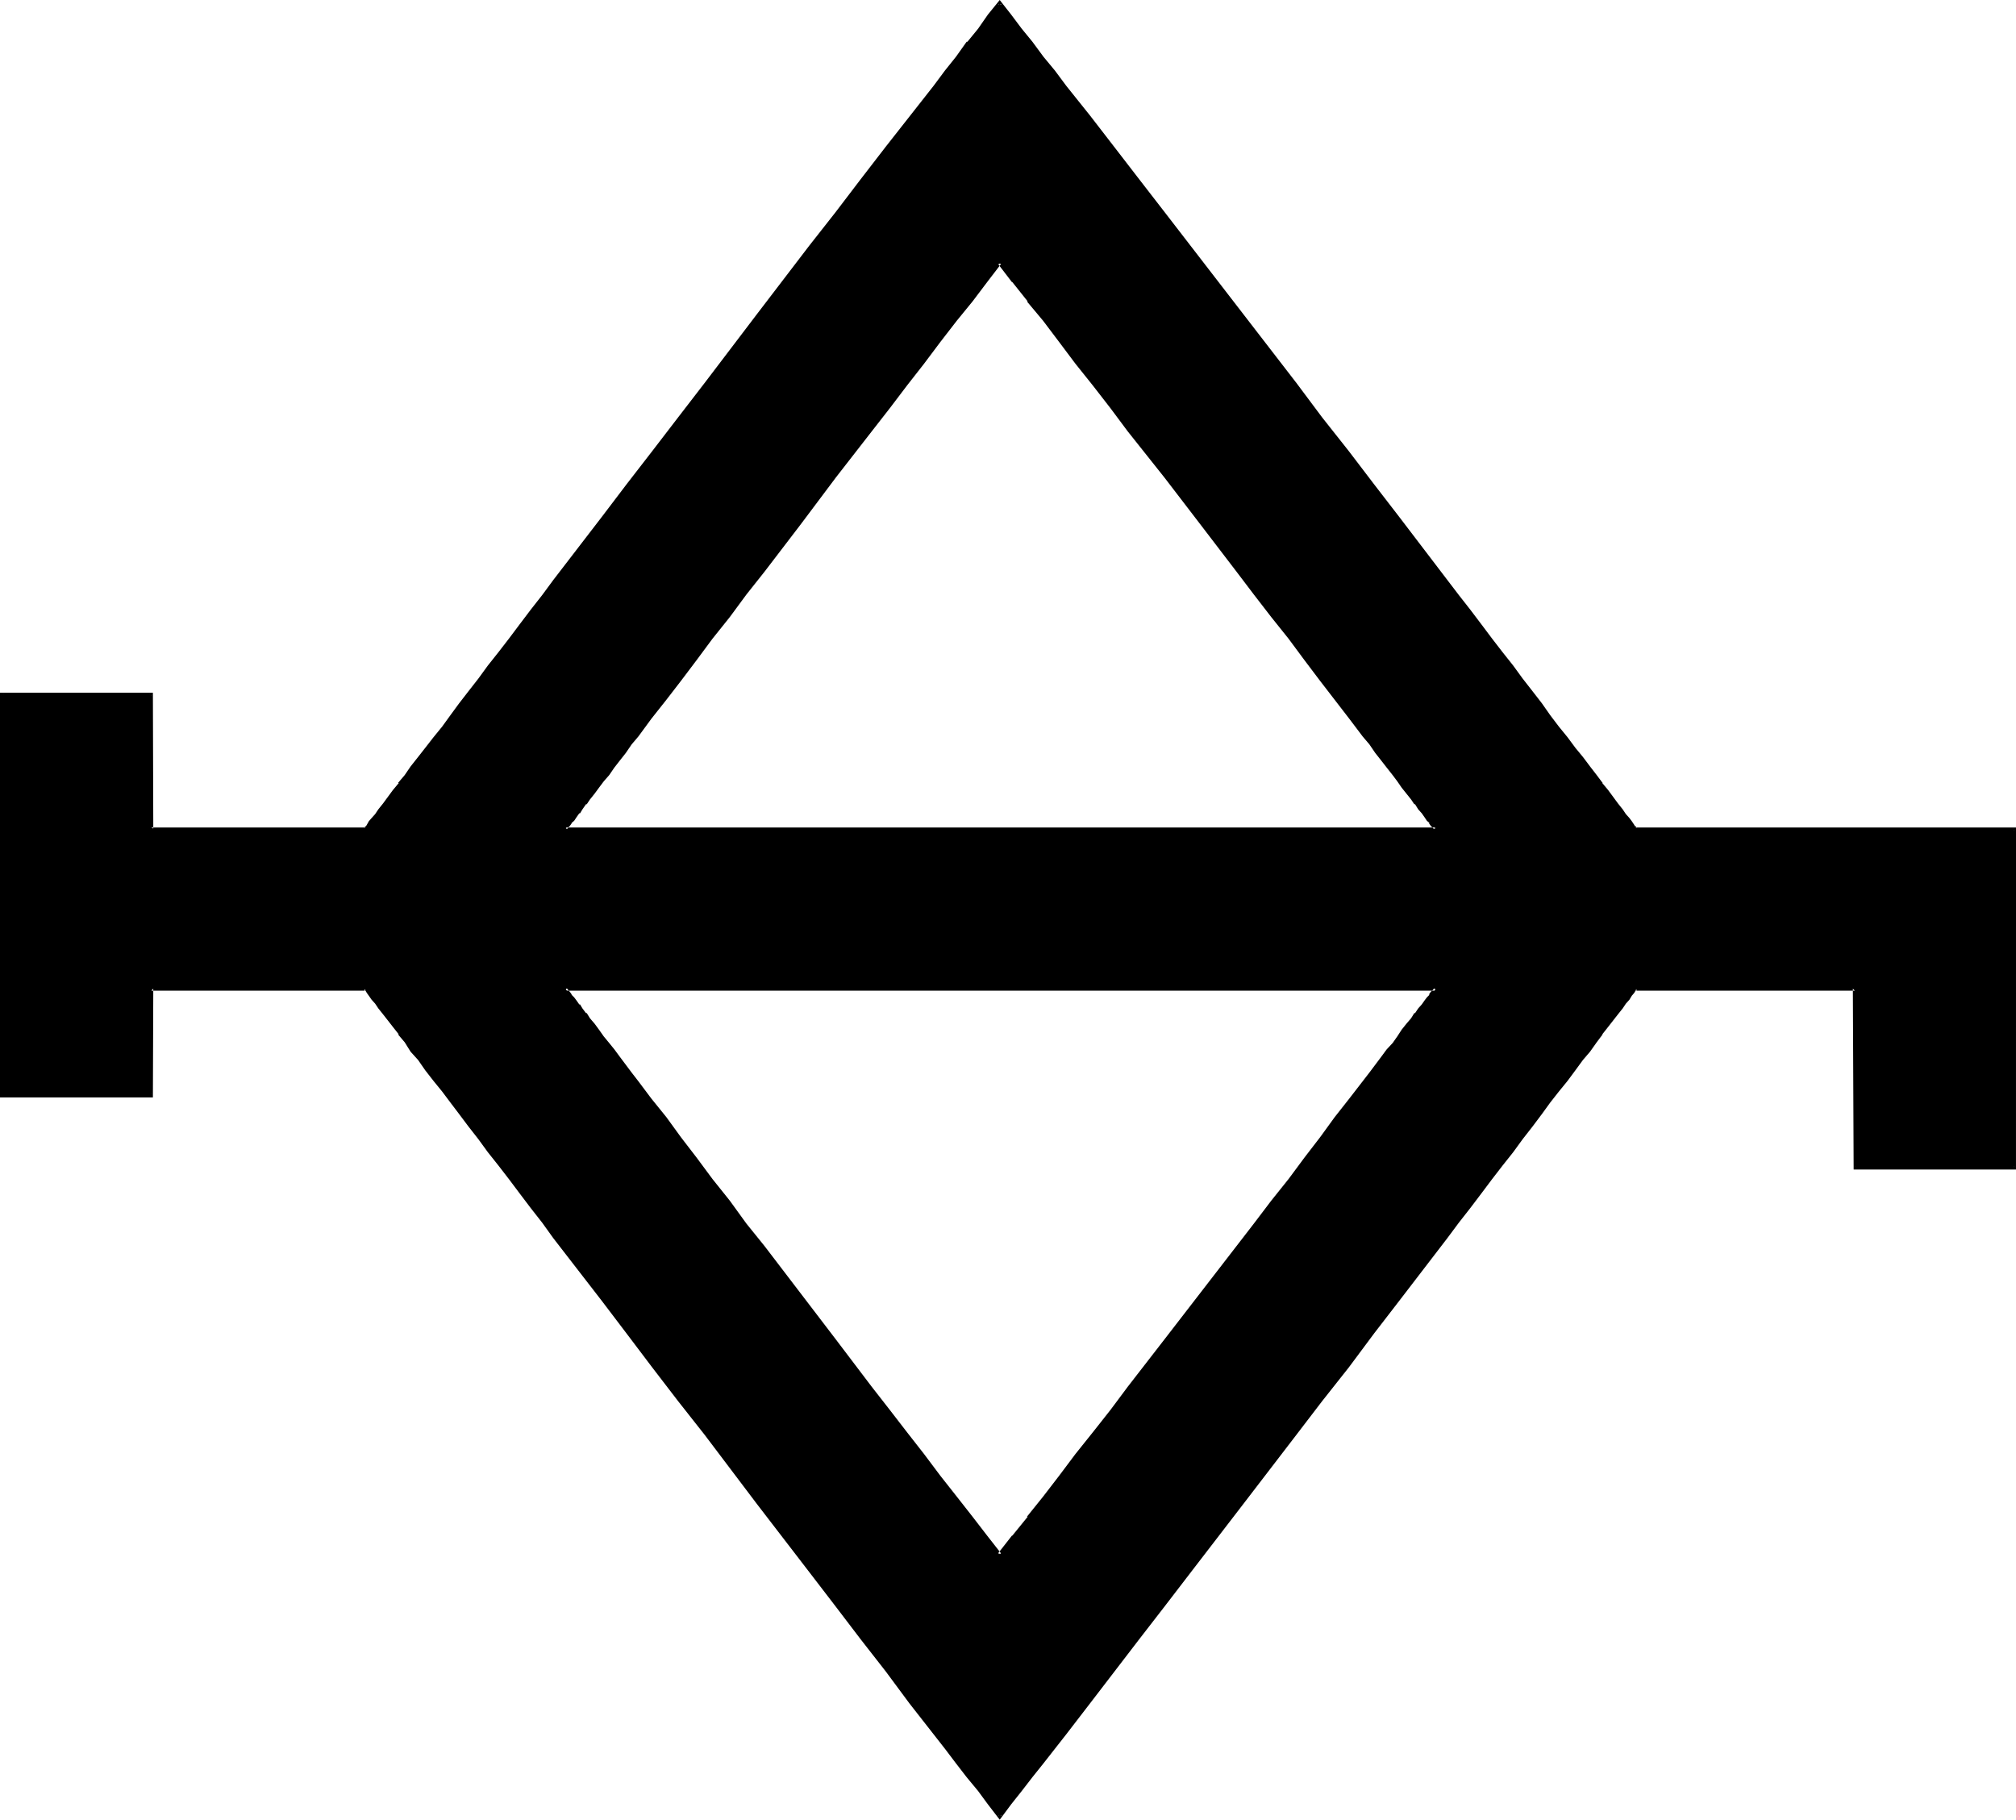 <?xml version="1.0" encoding="UTF-8" standalone="no"?>
<svg
   version="1.0"
   width="129.946mm"
   height="117.297mm"
   id="svg4"
   sodipodi:docname="The Day.wmf"
   xmlns:inkscape="http://www.inkscape.org/namespaces/inkscape"
   xmlns:sodipodi="http://sodipodi.sourceforge.net/DTD/sodipodi-0.dtd"
   xmlns="http://www.w3.org/2000/svg"
   xmlns:svg="http://www.w3.org/2000/svg">
  <sodipodi:namedview
     id="namedview4"
     pagecolor="#ffffff"
     bordercolor="#000000"
     borderopacity="0.25"
     inkscape:showpageshadow="2"
     inkscape:pageopacity="0.0"
     inkscape:pagecheckerboard="0"
     inkscape:deskcolor="#d1d1d1"
     inkscape:document-units="mm" />
  <defs
     id="defs1">
    <pattern
       id="WMFhbasepattern"
       patternUnits="userSpaceOnUse"
       width="6"
       height="6"
       x="0"
       y="0" />
  </defs>
  <path
     style="fill:#000000;fill-opacity:1;fill-rule:evenodd;stroke:none"
     d="m 243.552,64.032 -3.552,4.416 -3.552,4.608 -3.744,4.896 -4.032,4.992 -3.84,5.376 -4.224,5.28 -4.224,5.664 -4.32,5.472 -8.736,11.52 -8.928,11.424 -8.544,11.328 -4.32,5.664 -4.224,5.376 -4.032,5.28 -3.84,5.184 -3.936,4.992 -3.744,4.896 -3.36,4.512 -3.264,4.224 -1.536,2.016 -1.536,2.016 -1.44,1.728 -1.248,1.92 -1.44,1.632 -1.152,1.632 -1.344,1.632 -0.96,1.44 -1.056,1.344 -1.056,1.248 -0.768,1.152 -0.768,0.96 -0.672,0.96 -0.672,0.768 -0.672,0.672 -0.288,0.672 -0.288,0.48 -0.384,0.288 -0.096,0.192 h 211.968 l -0.096,-0.192 -0.192,-0.288 -0.48,-0.48 -0.384,-0.672 -0.576,-0.672 -0.672,-0.768 -0.672,-0.96 -0.768,-0.96 -0.864,-1.152 -0.96,-1.248 -1.056,-1.344 -1.056,-1.44 -1.248,-1.632 -1.152,-1.632 -1.44,-1.632 -1.248,-1.92 -1.536,-1.728 -1.44,-2.016 -1.632,-2.016 -3.168,-4.224 -3.552,-4.512 -3.552,-4.896 -3.936,-4.992 -3.84,-5.184 -4.224,-5.28 -4.032,-5.376 -4.32,-5.664 -8.736,-11.328 -8.928,-11.424 -8.736,-11.52 -4.32,-5.472 -4.416,-5.664 -4.032,-5.28 -4.224,-5.376 -3.84,-4.992 -3.744,-4.896 -3.648,-4.608 z M 137.76,240.864 v 0.096 l 0.096,0.192 0.384,0.288 0.288,0.48 0.288,0.672 0.672,0.672 0.672,0.768 0.672,0.864 0.768,1.056 0.768,1.152 1.056,1.344 1.056,1.248 0.96,1.44 1.344,1.44 1.152,1.632 1.44,1.824 1.248,1.728 1.44,2.016 1.536,1.92 1.536,1.92 3.264,4.32 3.36,4.608 3.744,4.8 3.936,4.896 3.84,5.088 4.032,5.376 4.224,5.472 4.32,5.472 8.544,11.52 8.928,11.424 8.736,11.328 4.32,5.664 4.224,5.472 4.224,5.568 3.84,5.184 4.032,5.088 3.744,4.896 3.552,4.704 3.552,4.32 3.456,-4.32 3.648,-4.704 3.744,-4.896 3.84,-5.088 4.224,-5.184 4.032,-5.568 4.416,-5.472 4.32,-5.664 8.736,-11.328 8.928,-11.424 8.736,-11.52 4.32,-5.472 4.032,-5.472 4.224,-5.376 3.84,-5.088 3.936,-4.896 3.552,-4.8 3.552,-4.608 3.168,-4.32 1.632,-1.92 1.44,-1.92 1.536,-2.016 1.248,-1.728 1.44,-1.824 1.152,-1.632 1.248,-1.44 1.056,-1.44 1.056,-1.248 0.96,-1.344 0.864,-1.152 0.768,-1.056 0.672,-0.864 0.672,-0.768 0.576,-0.672 0.384,-0.672 0.48,-0.48 0.192,-0.288 0.096,-0.192 v -0.096 z M 451.872,284.64 V 240.864 H 398.4 v 0.096 l -0.288,0.384 -0.384,0.48 -0.48,0.576 -0.672,0.864 -0.768,0.96 -0.96,1.248 -0.96,1.344 -1.152,1.44 -1.248,1.824 -1.536,1.728 -1.44,1.92 -1.632,2.112 -1.536,2.304 -2.016,2.4 -1.728,2.4 -2.112,2.592 -2.112,2.88 -2.112,2.784 -2.208,3.072 -2.496,3.072 -2.4,3.072 -2.4,3.264 -2.592,3.36 -2.592,3.36 -2.784,3.552 -2.688,3.744 -2.976,3.744 -5.568,7.392 -6.048,7.776 -6.144,8.064 -6.144,8.064 -6.432,8.256 -6.336,8.448 -12.864,16.8 -12.96,16.608 -6.336,8.256 -6.144,8.064 -6.144,7.968 -5.952,7.584 -5.664,7.392 -2.688,3.744 -2.784,3.36 -2.784,3.552 -2.592,3.456 -2.496,3.168 -2.496,3.264 -2.592,-3.264 -2.4,-3.168 -2.784,-3.456 -2.496,-3.552 -2.784,-3.36 -2.784,-3.744 -5.664,-7.392 -5.952,-7.584 -6.144,-7.968 -6.144,-8.064 -6.336,-8.256 -12.672,-16.608 -12.768,-16.8 -6.528,-8.448 -6.24,-8.256 -6.144,-8.064 -6.144,-8.064 -6.048,-7.776 -5.76,-7.392 -2.784,-3.744 -2.784,-3.744 -2.496,-3.552 -2.784,-3.36 -2.592,-3.36 -2.4,-3.264 -2.496,-3.072 -2.4,-3.072 -2.208,-3.072 -2.112,-2.784 -2.112,-2.88 -2.112,-2.592 -1.728,-2.4 -2.016,-2.4 -1.632,-2.304 -1.536,-2.112 -1.536,-1.92 -1.44,-1.728 -1.248,-1.824 -1.152,-1.44 -0.96,-1.344 -0.96,-1.248 -0.864,-0.96 -0.576,-0.864 -0.48,-0.576 -0.384,-0.48 -0.096,-0.384 -0.192,-0.096 H 36.864 v 26.112 H 0.384 v -97.92 h 36.48 v 32.832 h 52.224 0.192 l 0.096,-0.288 0.384,-0.48 0.48,-0.672 0.576,-0.864 0.864,-0.96 0.96,-1.248 0.96,-1.344 1.152,-1.44 1.248,-1.728 1.44,-1.824 1.536,-1.92 1.536,-2.112 1.632,-2.304 2.016,-2.4 1.728,-2.4 2.112,-2.784 2.112,-2.688 2.112,-2.784 2.208,-3.072 2.4,-3.072 2.496,-3.072 2.4,-3.36 2.592,-3.264 2.784,-3.552 2.496,-3.36 2.784,-3.744 2.784,-3.552 5.76,-7.584 6.048,-7.776 6.144,-8.064 6.144,-8.064 6.24,-8.256 6.528,-8.256 12.768,-16.8 12.672,-16.608 6.336,-8.16 6.144,-8.16 6.144,-7.776 5.952,-7.584 5.664,-7.488 2.784,-3.552 2.784,-3.552 2.496,-3.36 2.784,-3.36 2.4,-3.264 2.592,-3.072 2.496,3.072 2.496,3.264 2.592,3.36 2.784,3.36 2.784,3.552 2.688,3.552 5.664,7.488 5.952,7.584 6.144,7.776 6.144,8.16 6.336,8.16 12.96,16.608 12.864,16.8 6.336,8.256 6.432,8.256 6.144,8.064 6.144,8.064 6.048,7.776 5.568,7.584 2.976,3.552 2.688,3.744 2.784,3.36 2.592,3.552 2.592,3.264 2.4,3.36 2.4,3.072 2.496,3.072 2.208,3.072 2.112,2.784 2.112,2.688 2.112,2.784 1.728,2.4 2.016,2.4 1.536,2.304 1.632,2.112 1.44,1.92 1.536,1.824 1.248,1.728 1.152,1.44 0.96,1.344 0.96,1.248 0.768,0.96 0.672,0.864 0.48,0.672 0.384,0.48 0.288,0.288 h 92.256 v 82.752 z"
     id="path1" />
  <path
     style="fill:#000000;fill-opacity:1;fill-rule:evenodd;stroke:none"
     d="m 136.608,240.48 0.768,0.864 v -0.192 l 0.384,0.672 h 0.096 l 0.384,0.48 v -0.192 l 0.288,0.672 h 0.192 l 0.48,0.672 0.48,0.768 h 0.192 l 0.576,0.96 0.864,0.96 0.96,1.152 h -0.192 l 0.96,1.248 0.96,1.344 1.152,1.44 1.152,1.632 1.248,1.632 1.344,1.632 1.44,1.728 1.44,1.92 1.44,1.92 1.44,2.112 3.456,4.224 3.36,4.512 3.744,4.896 3.744,4.992 4.032,5.184 4.032,5.28 4.128,5.568 4.224,5.472 17.472,22.752 8.928,11.52 4.32,5.664 4.224,5.472 4.224,5.28 3.84,5.376 3.84,4.992 3.936,4.896 3.552,4.608 3.84,4.896 3.744,-4.896 3.552,-4.608 h 0.192 l 3.648,-4.896 4.032,-4.992 4.128,-5.376 4.128,-5.28 4.224,-5.472 4.416,-5.664 8.64,-11.52 17.664,-22.752 4.32,-5.472 4.224,-5.568 4.032,-5.28 3.936,-5.184 3.84,-4.992 3.744,-4.896 3.36,-4.512 3.264,-4.224 1.632,-2.112 1.44,-1.92 1.44,-1.92 1.44,-1.728 1.248,-1.632 1.344,-1.632 1.152,-1.632 1.152,-1.44 0.96,-1.344 0.96,-1.248 h -0.192 l 0.96,-1.152 h 0.192 l 0.672,-0.96 0.576,-0.96 h 0.192 l 0.48,-0.768 0.48,-0.672 h 0.192 l 0.48,-0.672 -0.192,0.192 0.384,-0.48 h 0.096 l 0.384,-0.672 v 0.192 l 0.768,-0.864 H 136.608 l 1.152,0.864 h 211.968 l -0.288,-0.864 v 0.192 l -0.48,0.672 0.096,-0.192 -0.48,0.48 -0.48,0.672 h 0.192 l -0.672,0.672 -0.576,0.768 -0.672,0.96 -0.864,0.96 -0.768,1.152 h -0.192 l -0.768,1.248 -1.152,1.344 -1.152,1.44 -1.056,1.632 -1.152,1.632 -1.44,1.536 -1.344,1.824 -1.44,1.92 -1.44,1.92 -1.632,2.112 -3.264,4.224 -3.552,4.512 -3.552,4.896 -3.84,4.992 -3.84,5.184 -4.224,5.28 -4.224,5.568 -4.224,5.472 -17.568,22.752 -8.928,11.52 -4.224,5.664 -4.32,5.472 -4.224,5.28 -4.032,5.376 -3.84,4.992 -3.936,4.896 h 0.192 l -3.744,4.608 h -0.096 l -3.456,4.416 h 0.864 l -3.456,-4.416 -3.552,-4.608 -3.84,-4.896 -3.936,-4.992 -4.032,-5.376 -4.128,-5.28 -4.224,-5.472 -4.416,-5.664 -8.736,-11.52 -17.376,-22.752 -4.416,-5.472 -4.032,-5.568 -4.224,-5.28 -3.84,-5.184 -3.84,-4.992 -3.552,-4.896 -3.648,-4.512 -3.168,-4.224 -1.632,-2.112 -1.44,-1.92 -1.44,-1.92 -1.344,-1.824 -1.248,-1.536 -1.344,-1.632 -1.152,-1.632 -1.056,-1.44 -1.152,-1.344 -0.768,-1.248 h -0.192 l -0.864,-1.152 -0.576,-0.96 h -0.192 l -0.672,-0.96 -0.576,-0.768 -0.672,-0.672 h 0.096 l -0.48,-0.672 -0.48,-0.48 0.192,0.192 -0.48,-0.672 v -0.192 l -0.288,0.864 z"
     id="path2" />
  <path
     style="fill:#000000;fill-opacity:1;fill-rule:evenodd;stroke:none"
     d="m 451.872,284.16 0.48,0.48 -0.192,-44.16 h -54.048 l -0.192,0.384 0.192,-0.192 -0.384,0.288 -0.48,0.48 -0.48,0.672 -0.48,0.96 -0.768,0.96 -1.056,1.152 -0.96,1.44 -2.4,3.072 -1.44,1.824 -1.44,1.92 -1.632,2.208 -1.824,2.112 -1.728,2.496 -1.92,2.592 -1.92,2.496 -2.112,2.784 -2.304,2.784 -2.112,3.072 -2.4,3.072 -2.4,3.168 -2.496,3.264 -2.496,3.36 -2.784,3.456 -2.592,3.552 -2.784,3.552 -2.88,3.648 -11.616,15.36 -6.144,7.968 -6.336,8.256 -6.24,8.256 -6.336,8.16 -12.96,16.8 -12.864,16.704 -6.336,8.256 -6.144,8.064 -12.096,15.648 -5.856,7.488 -2.688,3.552 h 0.096 l -2.688,3.552 h -0.192 l -2.592,3.36 -2.784,3.36 -2.4,3.264 -2.4,3.264 h 0.672 l -2.496,-3.264 -2.592,-3.264 -2.592,-3.36 -2.688,-3.36 -2.784,-3.552 -8.352,-11.04 -6.048,-7.776 -5.952,-7.872 -6.24,-8.064 -6.144,-8.256 -12.96,-16.704 -12.768,-16.8 -6.432,-8.16 -6.336,-8.256 -6.144,-8.256 -6.144,-7.968 -11.616,-15.36 -2.976,-3.648 -2.688,-3.552 -2.592,-3.552 -2.784,-3.456 -2.4,-3.36 -2.592,-3.264 -2.4,-3.168 -2.4,-3.072 -2.304,-3.072 -2.112,-2.784 -2.112,-2.784 -1.92,-2.496 -1.92,-2.592 -1.824,-2.496 -1.728,-2.112 -1.632,-2.208 -1.44,-1.92 -1.44,-1.824 -2.496,-3.072 -0.96,-1.44 -0.96,-1.152 -0.768,-0.96 -0.48,-0.96 -0.48,-0.672 -0.48,-0.48 -0.384,-0.288 0.192,0.192 -0.192,-0.384 h -52.8 l -0.192,26.496 0.48,-0.48 H 0.384 l 0.48,0.48 v -97.92 l -0.48,0.48 h 36.48 l -0.48,-0.48 0.192,33.312 h 52.8 l 0.192,-0.288 -0.192,0.096 0.384,-0.288 0.48,-0.48 0.48,-0.672 0.48,-0.96 0.768,-0.96 0.96,-1.152 0.96,-1.44 2.496,-3.264 1.44,-1.728 1.44,-1.92 1.632,-2.112 1.728,-2.304 1.824,-2.208 1.92,-2.592 1.92,-2.592 2.112,-2.784 2.112,-2.88 2.304,-2.88 2.4,-3.072 2.4,-3.264 2.592,-3.264 2.4,-3.36 2.784,-3.36 2.592,-3.648 2.688,-3.552 2.976,-3.648 11.616,-15.36 6.144,-7.968 6.144,-8.064 6.336,-8.256 6.432,-8.352 12.768,-16.8 12.96,-16.704 6.144,-8.064 6.24,-8.064 5.952,-7.872 11.712,-14.88 2.688,-3.744 2.784,-3.36 2.688,-3.552 h -0.096 l 2.688,-3.264 2.592,-3.36 2.496,-3.072 h -0.672 l 2.4,3.072 2.4,3.36 h 0.192 l 2.592,3.264 2.592,3.552 h 0.192 l 2.688,3.36 h -0.096 l 2.688,3.744 5.856,7.2 5.952,7.68 6.144,7.872 6.144,8.064 19.2,24.768 12.96,16.8 6.336,8.352 6.24,8.256 6.336,8.064 6.144,7.968 11.616,15.36 2.88,3.648 2.784,3.552 2.592,3.648 2.784,3.36 2.496,3.36 2.496,3.264 2.4,3.264 2.4,3.072 2.112,2.88 2.304,2.88 2.112,2.784 1.92,2.592 1.92,2.592 1.728,2.208 1.824,2.304 1.632,2.112 1.44,1.92 1.44,1.728 2.4,3.264 0.96,1.44 1.056,1.152 0.768,0.96 0.48,0.96 0.48,0.672 0.48,0.48 0.384,0.288 -0.192,-0.096 0.192,0.288 h 92.544 l -0.288,-0.48 v 82.752 l 0.288,-0.48 h -38.784 l -0.288,0.768 h 39.552 V 201.6 H 398.4 l 0.288,0.096 V 201.6 l -0.288,-0.384 v 0.192 l -0.288,-0.48 -0.576,-0.864 -0.576,-0.768 -0.864,-0.96 -0.768,-1.152 -1.152,-1.44 -2.4,-3.264 -1.44,-1.728 h 0.096 l -1.44,-1.92 -1.632,-2.112 -1.728,-2.304 -1.824,-2.208 -1.92,-2.592 -2.112,-2.592 -2.112,-2.784 -2.016,-2.88 -2.304,-2.976 -2.4,-3.072 -2.304,-3.168 -2.592,-3.264 -2.592,-3.36 -2.592,-3.456 -2.688,-3.552 -2.784,-3.552 -2.784,-3.648 -11.712,-15.36 -6.144,-7.968 -6.144,-8.064 -6.528,-8.256 -6.24,-8.352 -12.96,-16.8 -19.104,-24.768 -6.24,-8.064 -6.144,-7.968 -5.856,-7.584 -5.76,-7.2 -2.784,-3.744 -2.784,-3.36 -2.688,-3.648 -2.592,-3.168 -2.592,-3.456 -2.784,-3.552 -2.88,3.552 -2.4,3.456 -2.592,3.168 h -0.192 l -2.592,3.648 -2.688,3.36 -2.784,3.744 -11.616,14.784 -6.144,7.968 -6.144,8.064 -6.336,8.064 -12.768,16.704 -12.768,16.8 -6.432,8.352 -6.336,8.256 -6.24,8.064 -6.048,7.968 -11.808,15.36 -2.688,3.648 -2.784,3.552 -2.688,3.552 -2.592,3.456 -2.592,3.36 -2.592,3.264 -2.304,3.168 -2.4,3.072 -2.304,2.976 -2.112,2.88 -2.016,2.784 -2.112,2.592 -2.016,2.592 -1.728,2.208 -1.824,2.304 -1.44,2.112 -1.632,1.92 h 0.192 l -1.44,1.728 -2.4,3.264 -1.152,1.44 -0.768,1.152 -0.864,0.96 -0.672,0.768 -0.48,0.864 -0.288,0.48 v -0.192 L 88.8,201.6 v 0.096 L 89.088,201.6 H 36.864 l 0.48,0.288 -0.096,-33.12 H 0 v 98.592 h 37.248 l 0.096,-26.496 -0.48,0.48 H 89.088 L 88.8,240.96 v 0.384 l 0.288,0.096 0.288,0.48 0.48,0.672 0.672,0.96 0.864,0.96 0.768,1.152 1.152,1.44 2.4,3.072 1.44,1.824 H 96.96 l 1.632,1.92 1.44,2.304 1.824,2.016 1.728,2.496 2.016,2.592 2.112,2.592 2.016,2.688 2.112,2.784 2.304,3.072 2.4,3.072 2.304,3.168 2.592,3.264 2.592,3.36 2.592,3.456 2.688,3.552 2.784,3.552 2.688,3.744 11.808,15.264 6.048,7.968 6.24,8.256 6.336,8.256 6.432,8.16 12.768,16.896 12.768,16.608 6.336,8.256 6.144,8.064 6.144,7.872 5.76,7.776 8.64,11.04 2.688,3.552 2.592,3.36 2.784,3.36 2.4,3.264 2.88,3.744 2.784,-3.744 2.592,-3.264 2.592,-3.36 2.688,-3.36 2.784,-3.552 2.784,-3.552 5.76,-7.488 12,-15.648 6.24,-8.064 6.336,-8.256 12.768,-16.608 12.96,-16.896 6.24,-8.16 6.528,-8.256 6.144,-8.256 6.144,-7.968 11.712,-15.264 2.784,-3.744 2.784,-3.552 2.688,-3.552 2.592,-3.456 2.592,-3.36 2.592,-3.264 2.304,-3.168 2.4,-3.072 2.304,-3.072 2.016,-2.784 2.112,-2.688 2.112,-2.592 1.92,-2.592 1.824,-2.496 1.728,-2.016 1.632,-2.304 1.44,-1.92 h -0.096 l 1.44,-1.824 2.4,-3.072 1.152,-1.44 0.768,-1.152 0.864,-0.96 0.576,-0.96 0.576,-0.672 0.288,-0.48 0.288,-0.096 v -0.384 l -0.288,0.384 h 53.472 l -0.48,-0.48 0.192,44.064 z"
     id="path3" />
  <path
     style="fill:#000000;fill-opacity:1;fill-rule:evenodd;stroke:none"
     d="m 243.552,63.36 -3.84,4.896 -3.552,4.512 -3.936,4.8 -3.84,5.184 -3.84,5.376 -4.224,5.28 -4.224,5.568 -4.32,5.664 -8.928,11.232 -8.736,11.52 -8.736,11.424 -4.224,5.568 -4.128,5.472 -4.032,5.28 -4.032,5.184 -3.744,4.992 -3.744,4.704 -3.36,4.512 -3.456,4.416 -1.44,1.92 -1.44,2.112 -1.44,1.728 -1.44,1.824 -1.344,1.824 -1.248,1.536 -1.152,1.536 -1.152,1.44 -0.96,1.44 -0.96,1.152 h 0.192 l -0.96,1.056 -0.864,1.152 -0.576,0.96 h -0.192 l -0.48,0.864 -0.48,0.576 h -0.192 l -0.288,0.672 v -0.192 l -0.384,0.576 h -0.096 l -0.384,0.576 V 201.6 l -0.768,0.768 H 350.88 l -0.768,-0.768 v 0.096 l -0.384,-0.576 h -0.096 l -0.384,-0.576 0.192,0.192 -0.48,-0.672 h -0.192 l -0.48,-0.576 -0.48,-0.864 h -0.192 l -0.576,-0.96 -0.672,-1.152 h -0.192 l -0.96,-1.056 h 0.192 l -0.96,-1.152 -0.96,-1.44 -1.152,-1.44 -1.152,-1.536 -1.344,-1.536 -1.248,-1.824 -1.44,-1.824 -1.44,-1.728 -1.44,-2.112 -1.632,-1.92 -3.264,-4.416 -3.36,-4.512 -3.744,-4.704 -3.84,-4.992 -3.936,-5.184 -4.032,-5.28 -4.224,-5.472 -4.32,-5.568 -8.736,-11.424 -8.928,-11.52 -8.64,-11.232 -4.416,-5.664 -4.224,-5.568 -4.128,-5.28 -4.128,-5.376 -4.032,-5.184 -3.648,-4.8 h -0.192 l -3.552,-4.512 -3.744,-4.896 -0.48,0.864 3.456,4.512 h 0.096 l 3.744,4.704 h -0.192 l 3.936,4.704 3.84,5.088 4.032,5.376 4.224,5.28 4.32,5.568 4.224,5.664 8.928,11.232 8.832,11.52 8.736,11.424 4.224,5.568 4.224,5.472 4.224,5.28 3.84,5.184 3.84,5.088 3.552,4.608 3.552,4.608 3.264,4.32 1.632,1.92 1.44,2.112 1.44,1.824 1.344,1.728 1.44,1.824 1.152,1.536 1.056,1.536 1.152,1.44 1.152,1.44 0.768,1.152 h 0.192 l 0.768,1.248 0.864,0.96 0.672,0.96 0.576,0.864 0.672,0.576 h -0.192 l 0.48,0.672 0.48,0.48 -0.096,-0.096 0.48,0.576 0.288,-0.576 H 137.76 l 0.288,0.576 0.48,-0.576 -0.192,0.096 0.48,-0.48 0.48,-0.672 H 139.2 l 0.672,-0.576 0.576,-0.864 0.672,-0.96 h 0.192 l 0.576,-0.96 0.864,-1.248 h 0.192 l 0.768,-1.152 1.152,-1.44 1.056,-1.44 1.152,-1.536 1.344,-1.536 1.248,-1.824 1.344,-1.728 1.44,-1.824 1.44,-2.112 1.632,-1.92 3.168,-4.32 3.648,-4.608 3.552,-4.608 3.84,-5.088 3.84,-5.184 4.224,-5.28 4.032,-5.472 4.416,-5.568 8.736,-11.424 8.64,-11.52 8.736,-11.232 4.416,-5.664 4.224,-5.568 4.128,-5.28 4.032,-5.376 3.936,-5.088 3.84,-4.704 3.552,-4.704 3.456,-4.512 h -0.864 z"
     id="path4" />
</svg>

